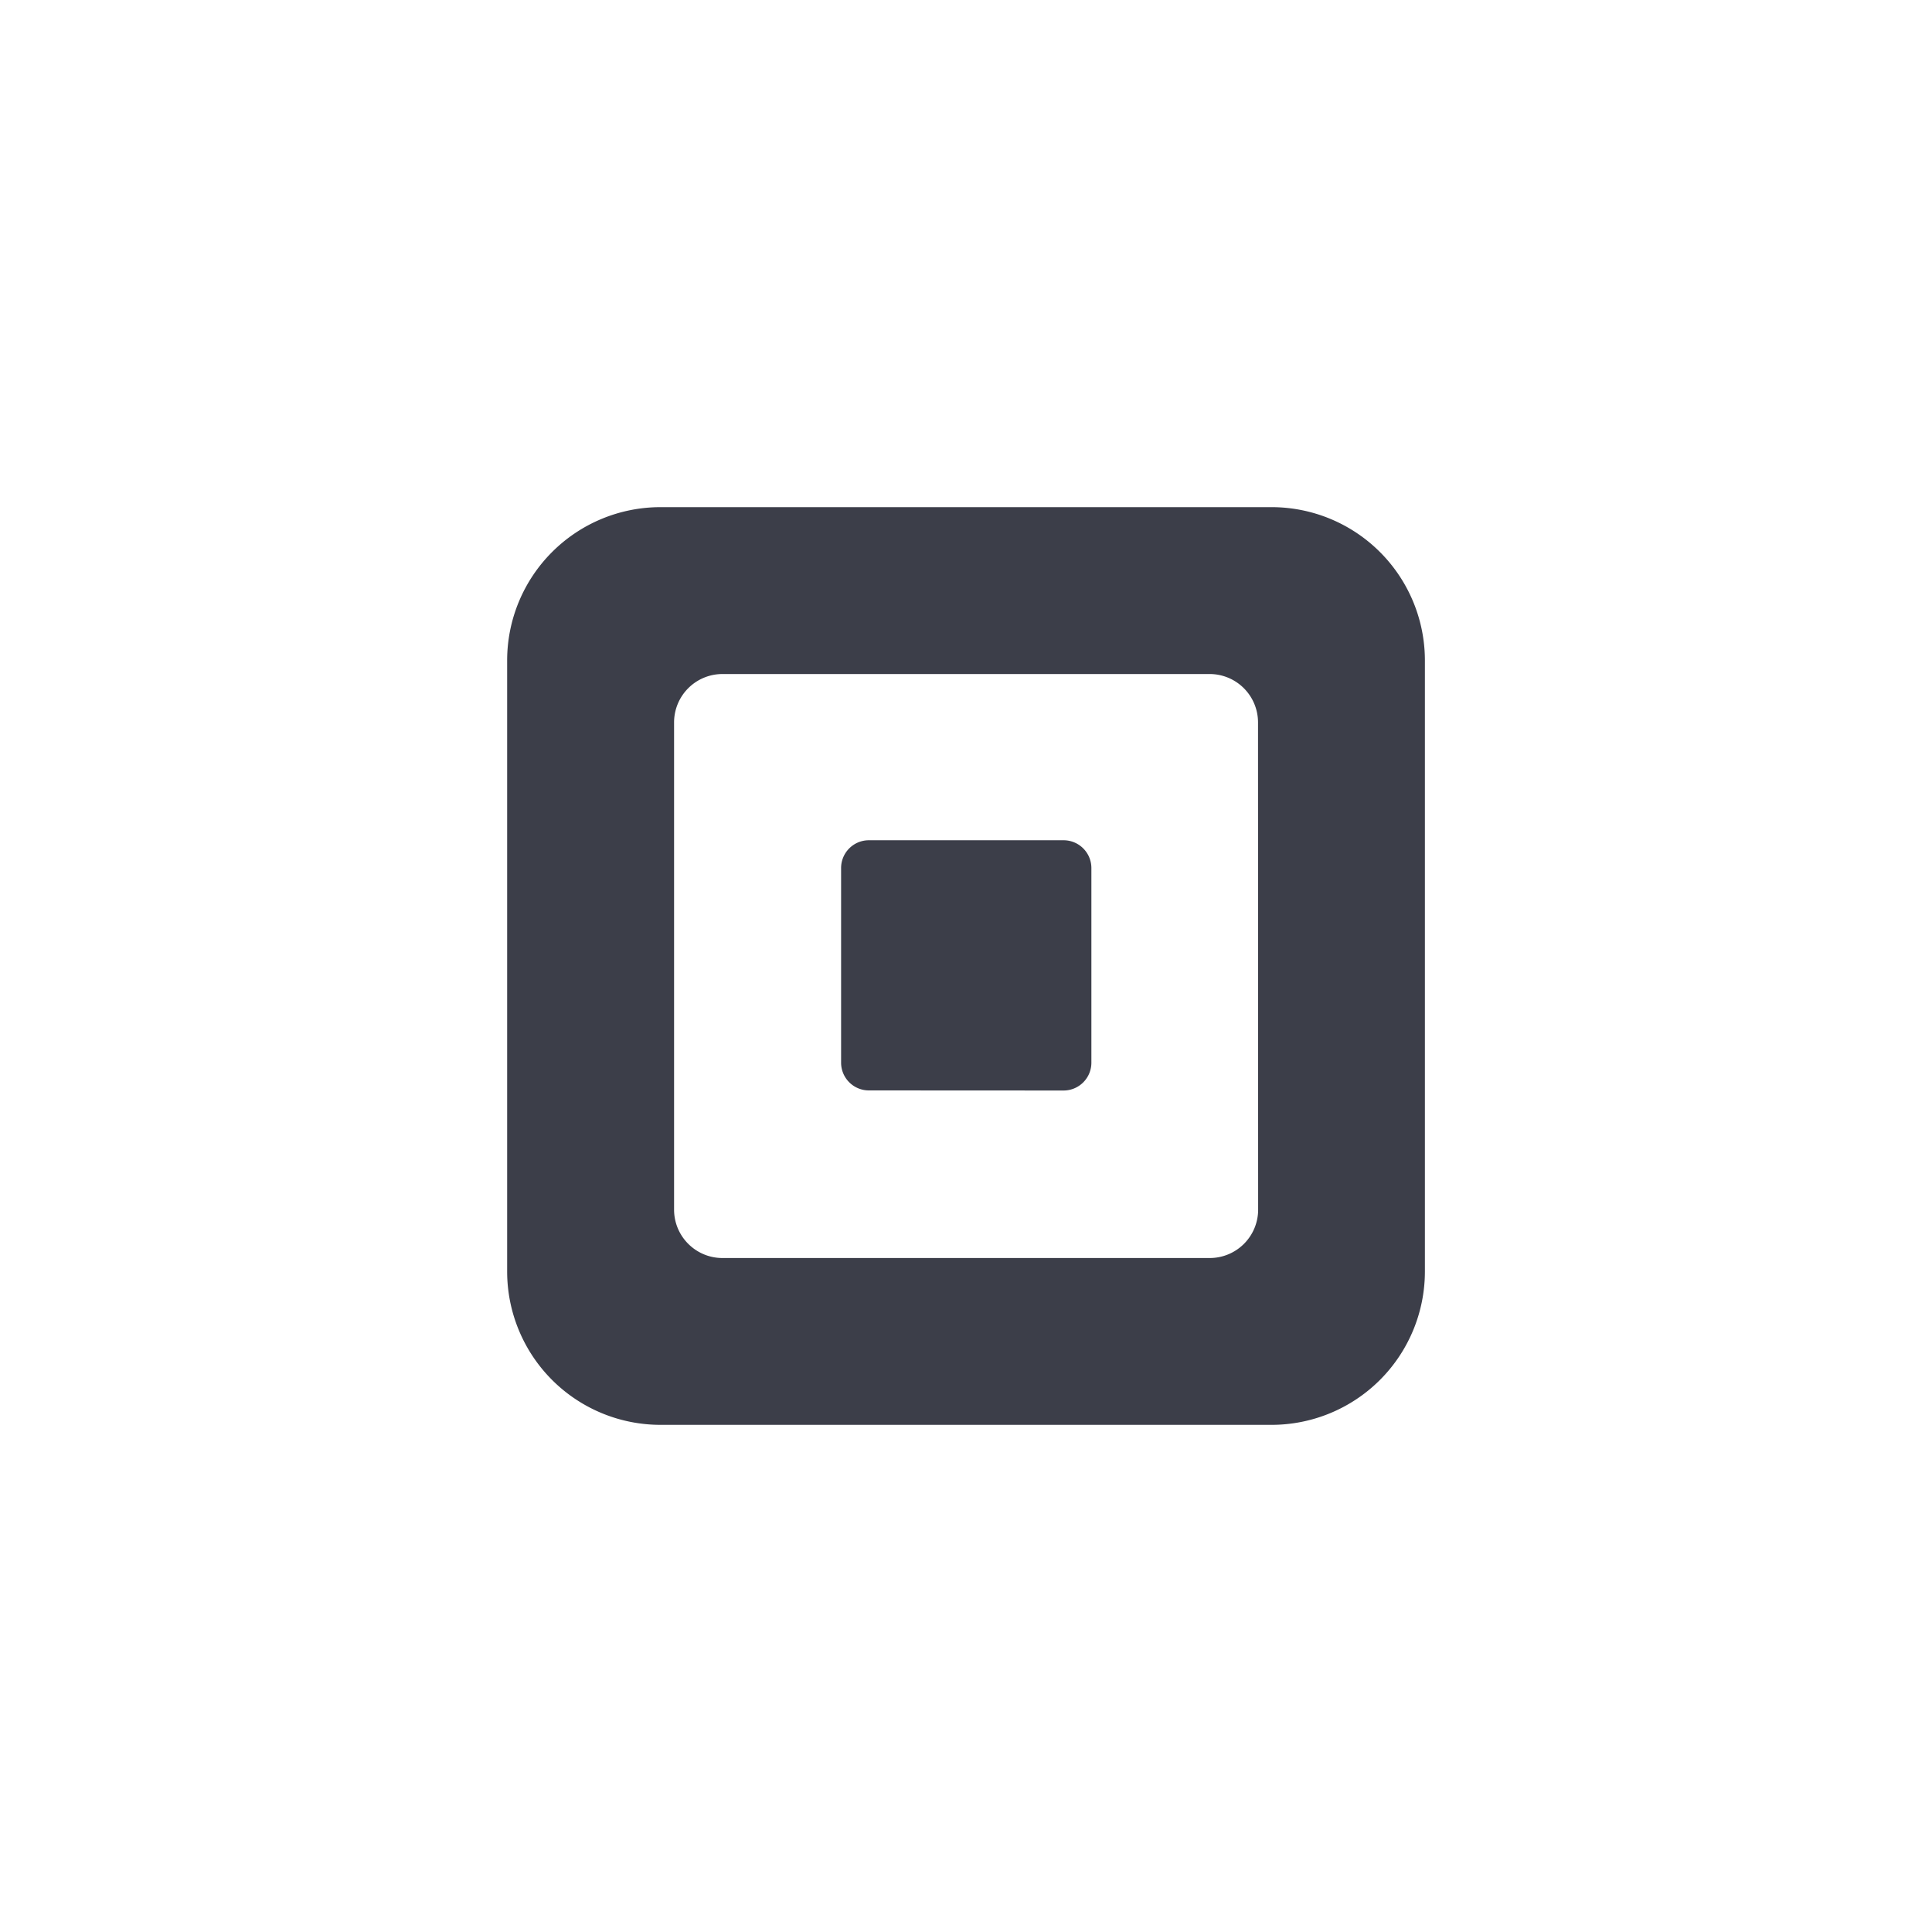<svg xmlns="http://www.w3.org/2000/svg" width="80" height="80" fill="none" viewBox="0 0 80 80"><g fill="#3c3e49"><path fill-rule="evenodd" d="M27.35 21h25.3a6.35 6.35 0 0 1 6.352 6.35v25.299A6.352 6.352 0 0 1 52.65 59h-25.3A6.351 6.351 0 0 1 21 52.649v-25.3A6.35 6.35 0 0 1 27.35 21zm22.743 31.092a2.004 2.004 0 0 0 2.004-2.004l-.005-20.174a2.004 2.004 0 0 0-2.004-2.004H29.916a2.004 2.004 0 0 0-2.004 2.006v20.172c0 1.106.897 2.004 2.004 2.004z" clip-rule="evenodd"/><path d="M35.969 45.152a1.15 1.15 0 0 1-1.141-1.15v-8.054a1.15 1.15 0 0 1 1.15-1.155h8.064a1.152 1.152 0 0 1 1.15 1.155V44a1.152 1.152 0 0 1-1.15 1.156z"/></g></svg>